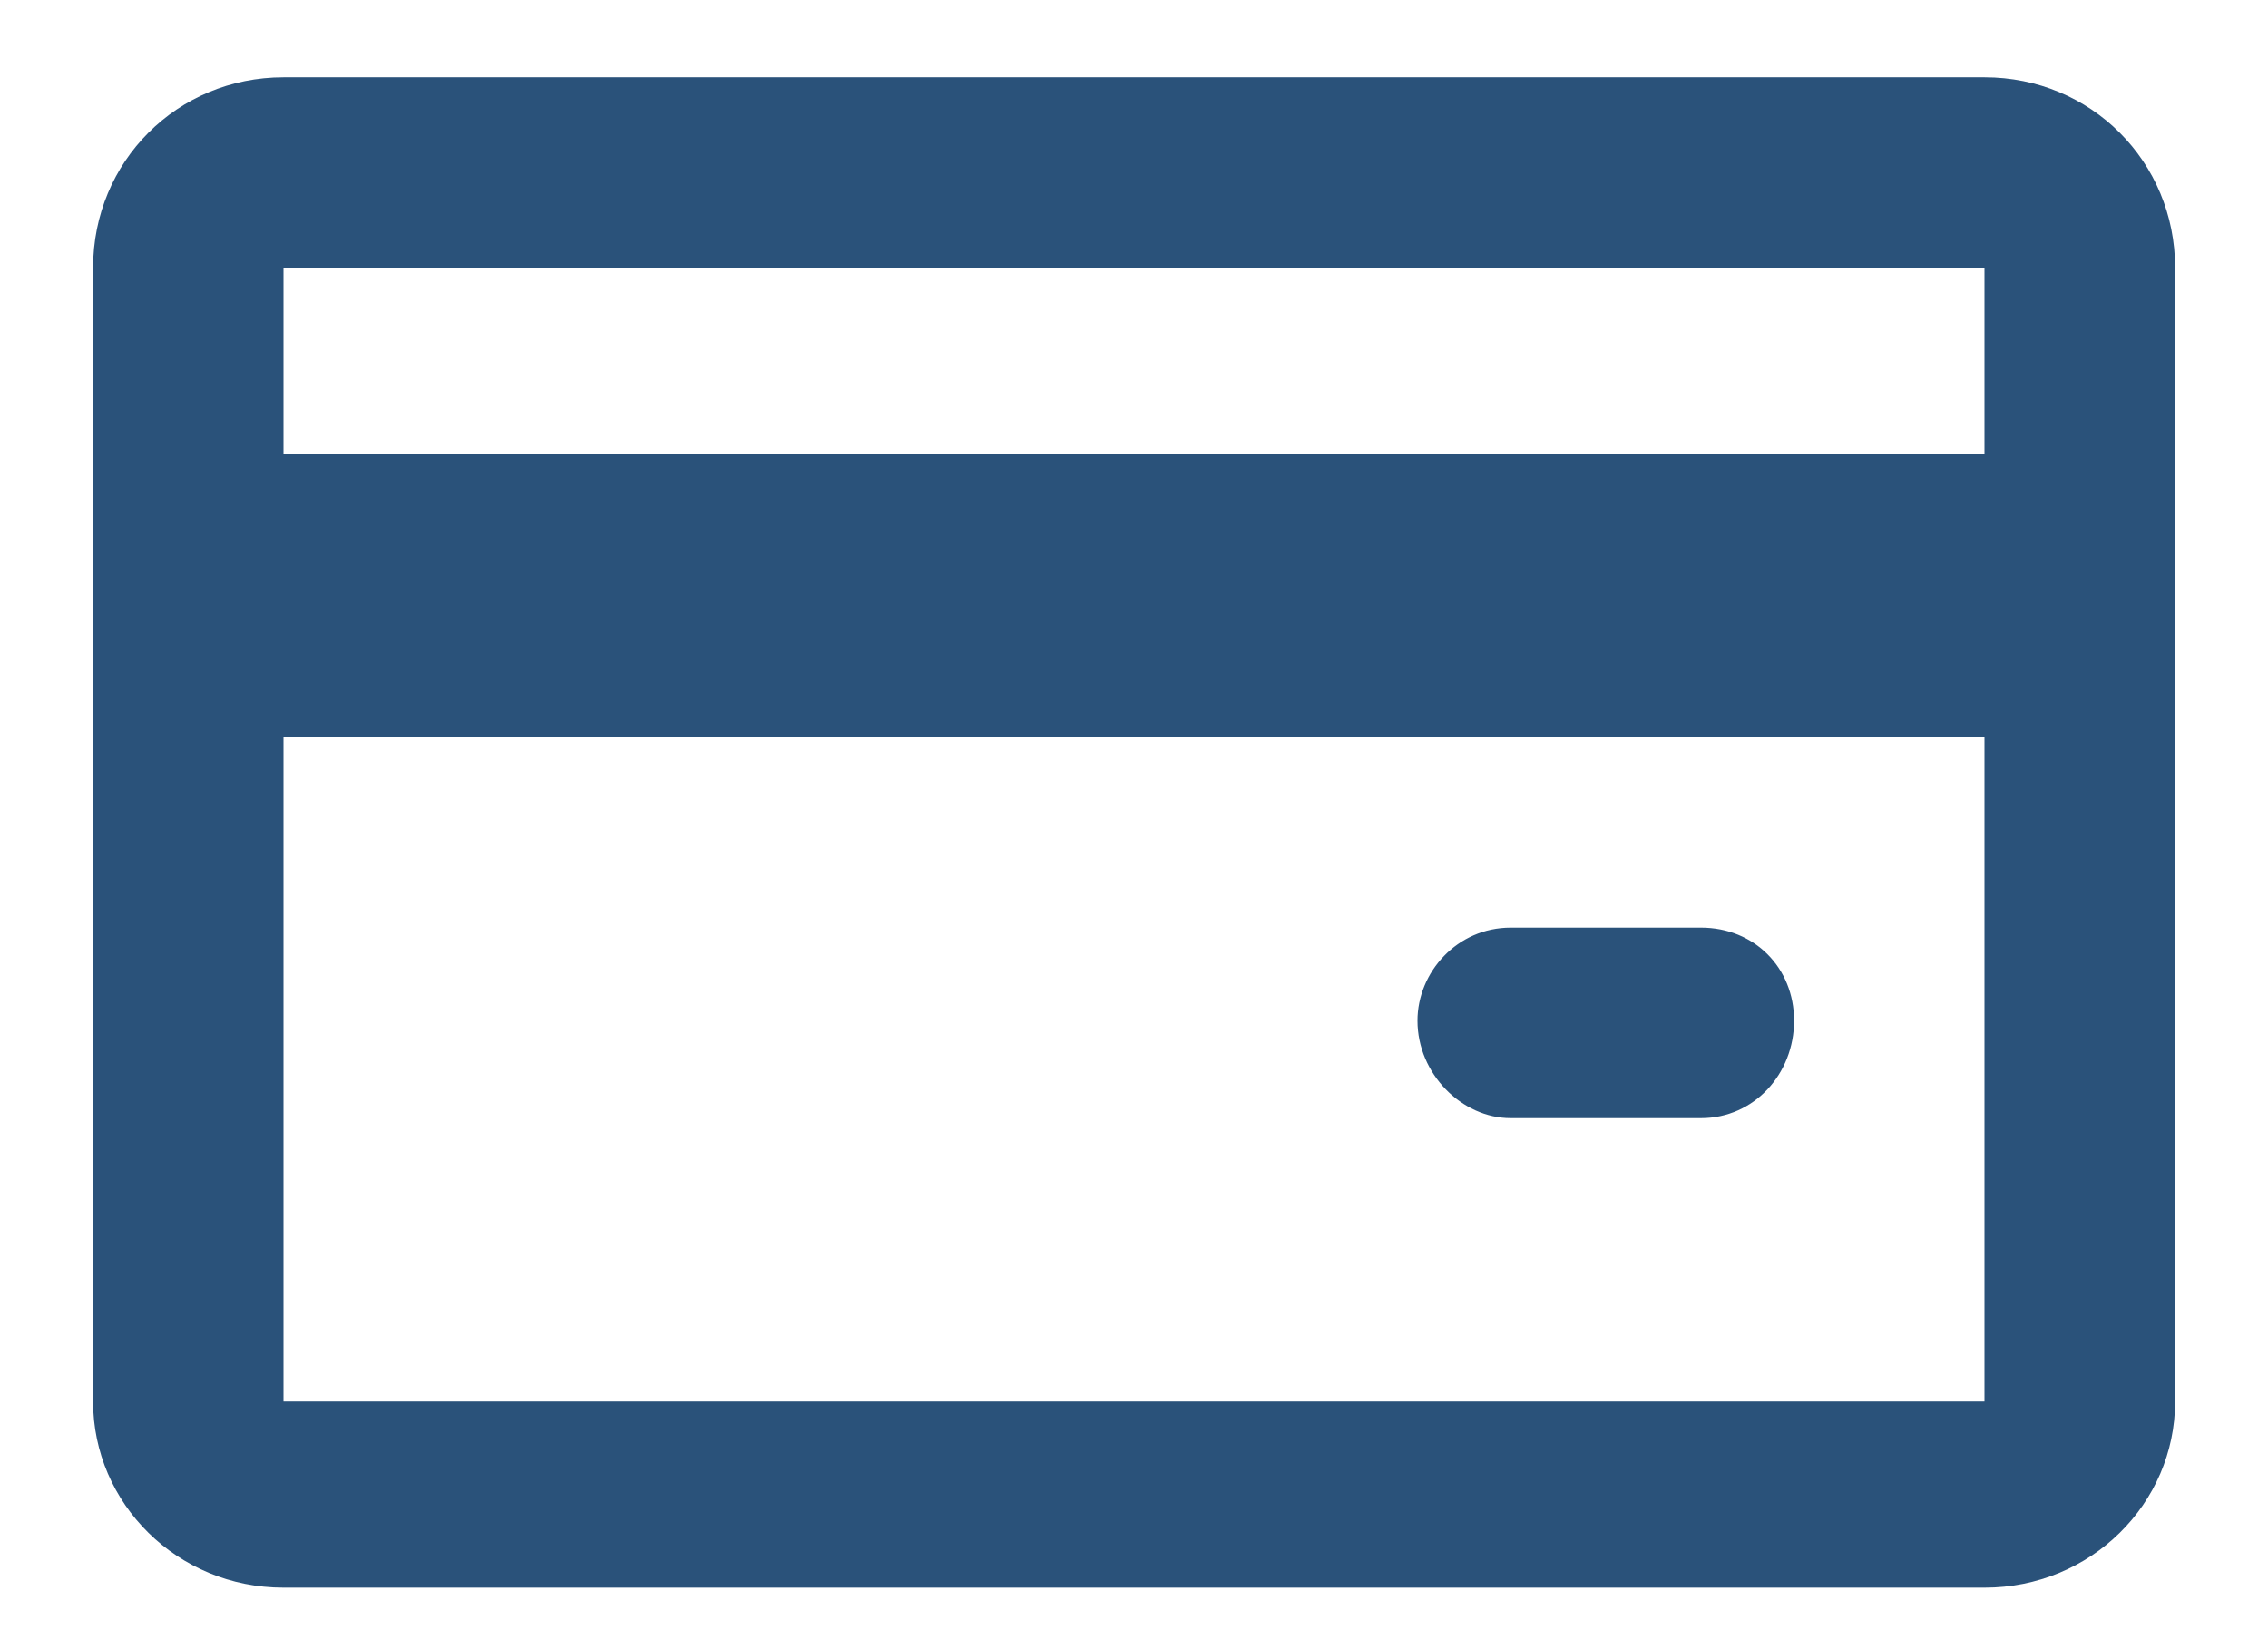 <svg width="22" height="16" viewBox="0 0 22 16" fill="none" xmlns="http://www.w3.org/2000/svg">
<path d="M19.25 2.598H2.75V4.403H19.25V2.598ZM19.25 7.153H2.75V13.598H19.25V7.153ZM0.903 2.598C0.903 1.567 1.719 0.75 2.751 0.75H19.251C20.282 0.75 21.099 1.567 21.099 2.598V13.598C21.099 14.587 20.282 15.403 19.251 15.403H2.751C1.719 15.403 0.903 14.586 0.903 13.598V2.598ZM13.75 9.903C13.75 9.43 14.137 9 14.653 9H16.501C17.016 9 17.403 9.387 17.403 9.903C17.403 10.418 17.016 10.848 16.501 10.848H14.653C14.18 10.848 13.75 10.418 13.75 9.903Z" fill="#2A527A"/>
</svg>
